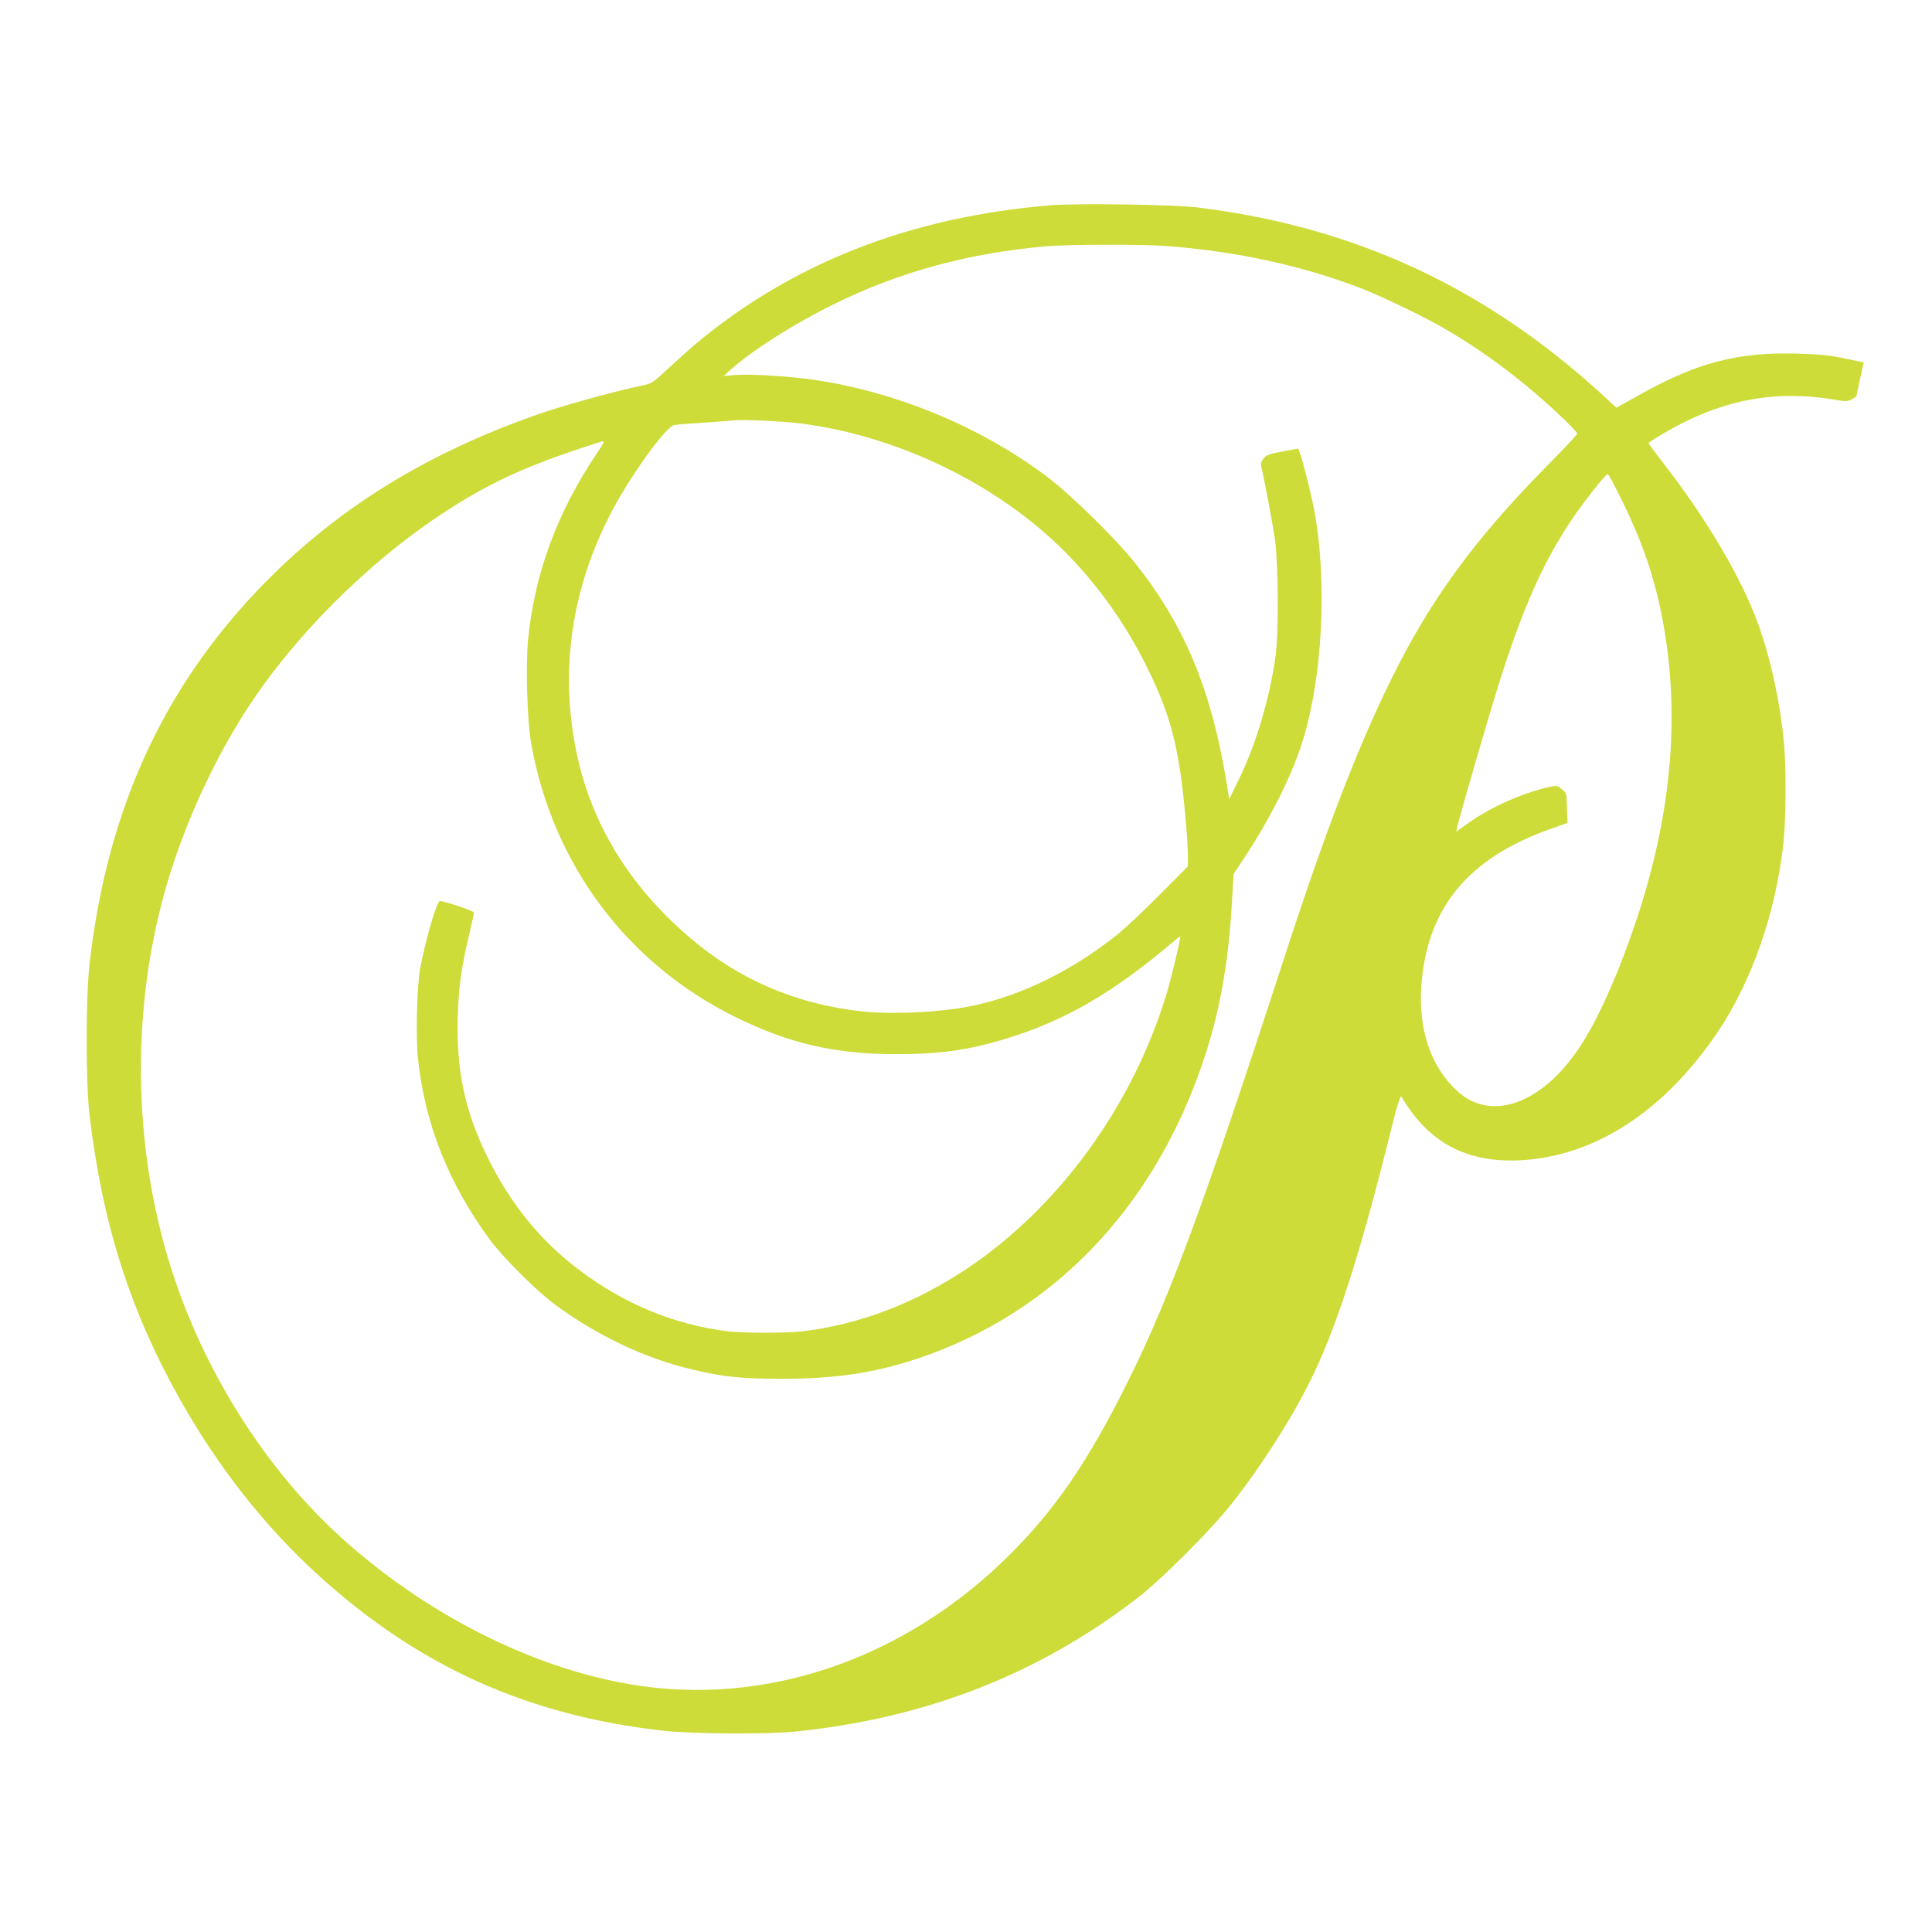 <?xml version="1.0" standalone="no"?>
<!DOCTYPE svg PUBLIC "-//W3C//DTD SVG 20010904//EN"
 "http://www.w3.org/TR/2001/REC-SVG-20010904/DTD/svg10.dtd">
<svg version="1.0" xmlns="http://www.w3.org/2000/svg"
 width="1280pt" height="1280pt" viewBox="0 0 1280 1280"
 preserveAspectRatio="xMidYMid meet">
<g transform="translate(0,1280) scale(0.1,-0.1)"
fill="#cddc39" stroke="none">
<path d="M6960 11440 c-925 -76 -1710 -382 -2350 -918 -36 -30 -115 -101 -177
-158 -109 -102 -113 -104 -182 -119 -200 -42 -540 -137 -721 -202 -686 -245
-1234 -577 -1702 -1031 -715 -695 -1116 -1540 -1235 -2602 -25 -221 -25 -784
0 -995 85 -724 271 -1306 607 -1900 249 -439 551 -823 897 -1140 669 -613
1397 -942 2303 -1042 192 -21 684 -24 870 -5 868 89 1612 380 2270 888 153
118 480 445 614 614 194 244 393 554 525 818 165 329 323 813 514 1575 62 250
84 324 92 311 178 -304 432 -440 790 -421 496 27 956 328 1310 857 221 331
378 779 429 1230 19 158 21 510 5 680 -24 261 -86 549 -170 784 -106 298 -346
705 -634 1074 -53 68 -95 125 -93 127 26 23 174 109 261 150 313 150 618 194
958 139 88 -15 98 -15 127 0 18 9 32 20 32 24 1 4 11 55 24 114 l24 107 -72
15 c-154 33 -197 38 -366 43 -391 12 -661 -57 -1039 -268 l-162 -90 -102 94
c-778 709 -1642 1107 -2677 1233 -156 19 -796 28 -970 14z m770 -270 c464 -35
912 -133 1300 -285 118 -46 393 -178 514 -247 285 -162 564 -372 819 -617 48
-46 87 -88 87 -94 0 -6 -91 -103 -203 -216 -485 -492 -776 -893 -1037 -1426
-221 -452 -431 -999 -690 -1795 -575 -1768 -792 -2348 -1104 -2955 -235 -456
-440 -749 -721 -1030 -698 -698 -1625 -1016 -2519 -864 -656 111 -1357 467
-1912 969 -466 422 -850 1005 -1078 1633 -291 803 -332 1736 -114 2577 112
434 320 906 566 1285 306 473 789 958 1277 1282 326 217 592 338 1073 488 20
6 15 -6 -36 -82 -260 -387 -409 -790 -453 -1227 -17 -178 -7 -539 21 -695 141
-796 635 -1457 1354 -1810 356 -175 659 -245 1061 -245 284 -1 478 26 722 100
397 120 721 308 1121 649 23 20 42 34 42 31 0 -27 -58 -268 -90 -376 -226
-750 -722 -1429 -1340 -1836 -340 -223 -700 -359 -1070 -404 -110 -13 -392
-13 -500 0 -352 44 -679 178 -977 402 -260 194 -460 440 -614 753 -150 305
-207 576 -196 934 6 197 23 321 78 550 16 68 29 129 29 135 0 11 -194 76 -226
76 -20 0 -95 -257 -130 -445 -22 -120 -30 -450 -15 -597 45 -433 205 -835 480
-1206 86 -115 302 -331 421 -420 280 -208 601 -361 915 -435 211 -50 321 -61
590 -62 358 0 616 38 904 134 890 298 1555 986 1886 1951 113 330 172 652 196
1057 l12 203 74 112 c159 240 294 505 368 721 149 438 185 1122 85 1613 -21
103 -73 304 -89 347 l-10 25 -103 -19 c-89 -16 -106 -22 -126 -46 -14 -17 -20
-36 -17 -48 17 -67 76 -380 92 -490 22 -162 25 -615 5 -765 -40 -286 -127
-580 -240 -815 l-68 -140 -22 135 c-100 599 -279 1025 -602 1430 -133 167
-433 460 -590 577 -439 328 -996 558 -1540 637 -156 23 -413 39 -510 32 l-85
-7 45 41 c142 127 414 301 675 430 442 219 900 344 1425 389 139 12 634 13
790 1z m-2420 -1176 c643 -84 1296 -401 1740 -844 218 -219 398 -470 539 -750
133 -267 188 -437 230 -710 24 -158 51 -454 51 -557 l0 -73 -192 -193 c-106
-107 -231 -224 -278 -261 -296 -235 -617 -394 -939 -466 -208 -46 -541 -64
-756 -40 -437 49 -814 212 -1142 494 -401 345 -652 761 -747 1238 -107 534
-28 1069 231 1568 124 240 363 573 420 584 15 3 105 10 198 16 94 6 181 13
195 15 50 7 338 -6 450 -21z m5439 -516 c128 -261 205 -483 257 -737 130 -643
76 -1316 -165 -2038 -107 -321 -228 -600 -342 -788 -250 -415 -609 -561 -845
-343 -180 165 -263 422 -235 726 46 500 318 821 856 1011 l110 39 -3 99 c-3
96 -3 98 -34 124 -31 26 -32 26 -92 13 -172 -39 -384 -134 -525 -235 l-83 -59
7 32 c15 71 217 765 280 963 175 551 325 870 552 1176 78 106 154 197 165 198
4 1 48 -81 97 -181z"/>
</g>
</svg>
